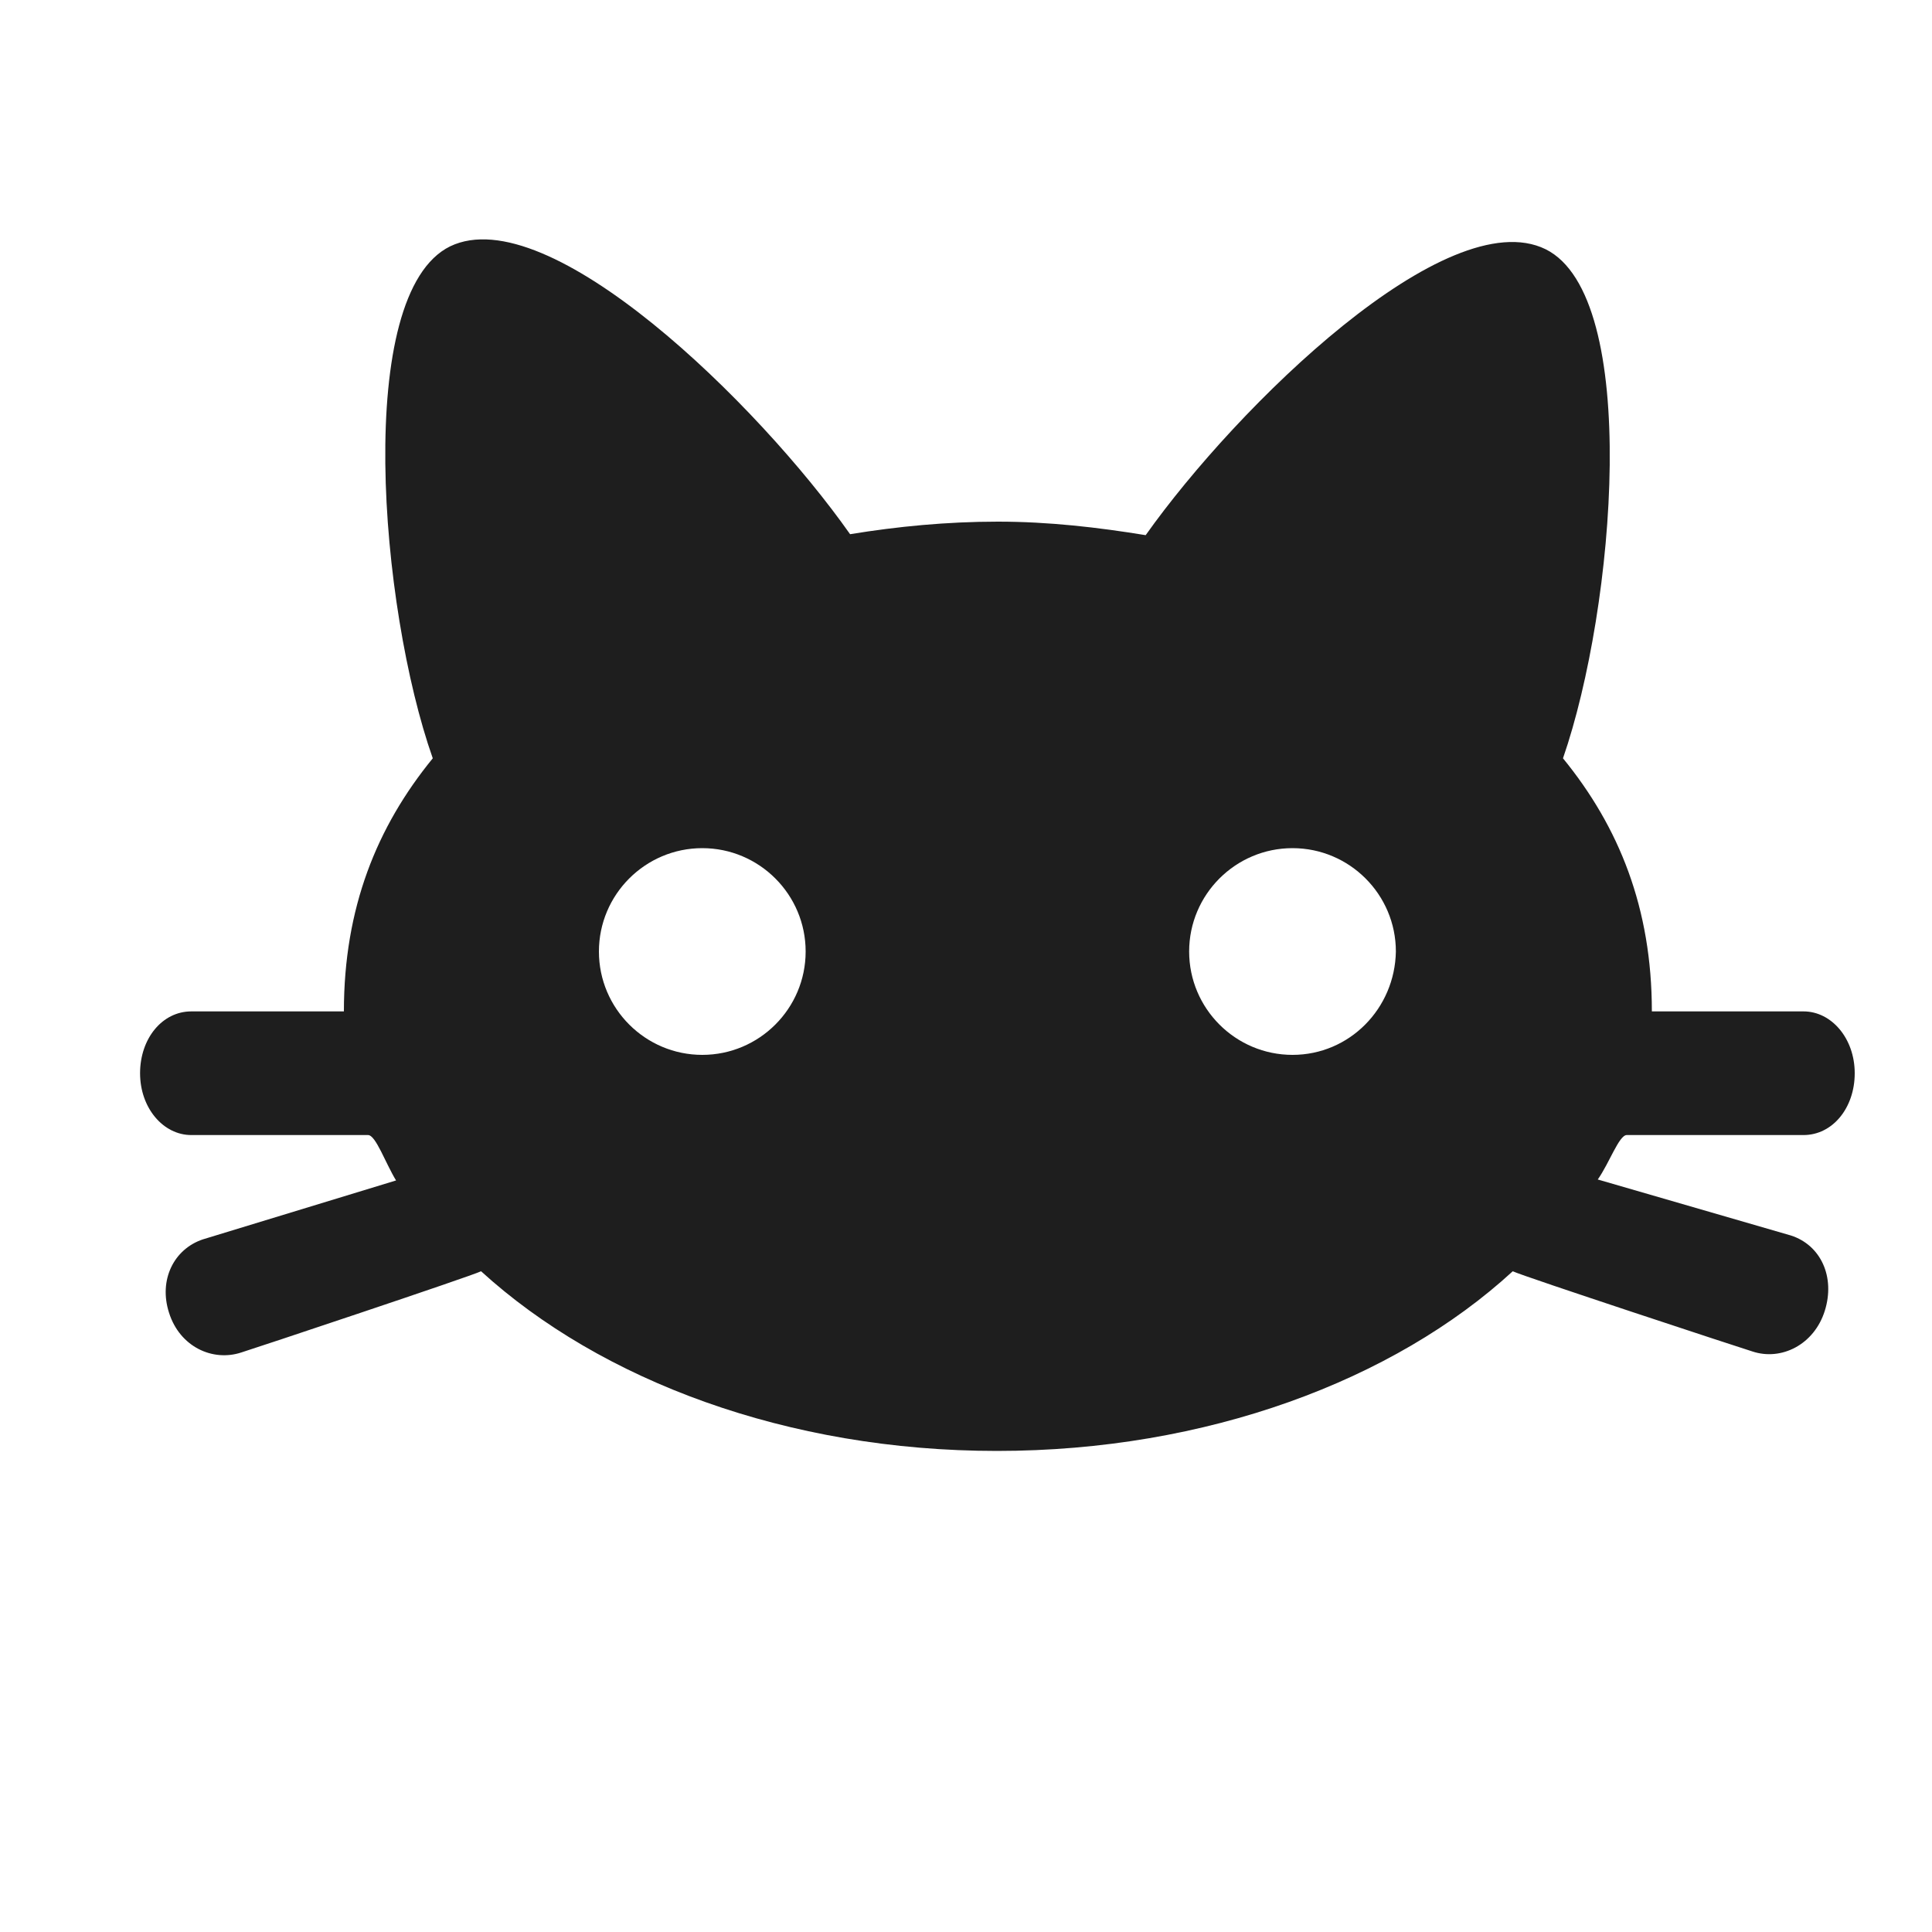 <?xml version="1.0" encoding="utf-8"?>
<!-- Generator: Adobe Illustrator 24.2.2, SVG Export Plug-In . SVG Version: 6.00 Build 0)  -->
<svg version="1.1" id="Calque_1" xmlns="http://www.w3.org/2000/svg" xmlns:xlink="http://www.w3.org/1999/xlink" x="0px" y="0px"
	 viewBox="0 0 200 200" style="enable-background:new 0 0 200 200;" xml:space="preserve">
<style type="text/css">
	.st0{fill:none;}
	.st1{fill:#1E1E1E;}
</style>
<g>
	<path class="st0" d="M72.7,87.9c-5.9,0-10.7,4.8-10.7,10.7c0,5.9,4.8,10.7,10.7,10.7s10.7-4.8,10.7-10.7
		C83.4,92.7,78.6,87.9,72.7,87.9z"/>
	<path class="st0" d="M133.8,87.9c-5.9,0-10.7,4.8-10.7,10.7c0,5.9,4.8,10.7,10.7,10.7s10.7-4.8,10.7-10.7
		C144.4,92.7,139.7,87.9,133.8,87.9z"/>
	<path class="st1" d="M168.4,117.5h18.3c3,0,5.3-2.8,5.3-6.4s-2.4-6.4-5.3-6.4H171c0-10.7-3.4-19.1-9.2-26.2
		c5.4-15.6,8.1-47.8-1.8-52.7c-10.2-5-31.9,16.2-41.4,29.6c-4.9-0.8-10-1.4-15.3-1.4S92.9,54.5,88,55.3
		c-9.5-13.5-31.2-34.7-41.4-29.8c-10,4.9-7.3,37.4-1.8,53c-5.8,7.1-9.2,15.5-9.2,26.2H19.8c-3,0-5.3,2.8-5.3,6.4s2.4,6.4,5.3,6.4
		h18.3c0.8,0,1.8,2.9,2.9,4.7l-20,6.1c-3,1-4.6,4.2-3.5,7.6c1.1,3.5,4.5,5.1,7.5,4.1c1-0.3,23.8-7.9,24.8-8.4
		c12.4,11.3,31.7,18.6,53.4,18.6s41.1-7.3,53.4-18.6c1,0.5,23.8,8,24.8,8.3c3,1,6.4-0.7,7.5-4.2s-0.4-6.8-3.5-7.8l-20-5.8
		C166.6,120.4,167.6,117.5,168.4,117.5z M72.7,109.2c-5.9,0-10.7-4.8-10.7-10.7c0-5.9,4.8-10.7,10.7-10.7s10.7,4.8,10.7,10.7
		C83.4,104.4,78.6,109.2,72.7,109.2z M133.8,109.2c-5.9,0-10.7-4.8-10.7-10.7c0-5.9,4.8-10.7,10.7-10.7s10.7,4.8,10.7,10.7
		C144.4,104.4,139.7,109.2,133.8,109.2z"/>
</g>
</svg>
